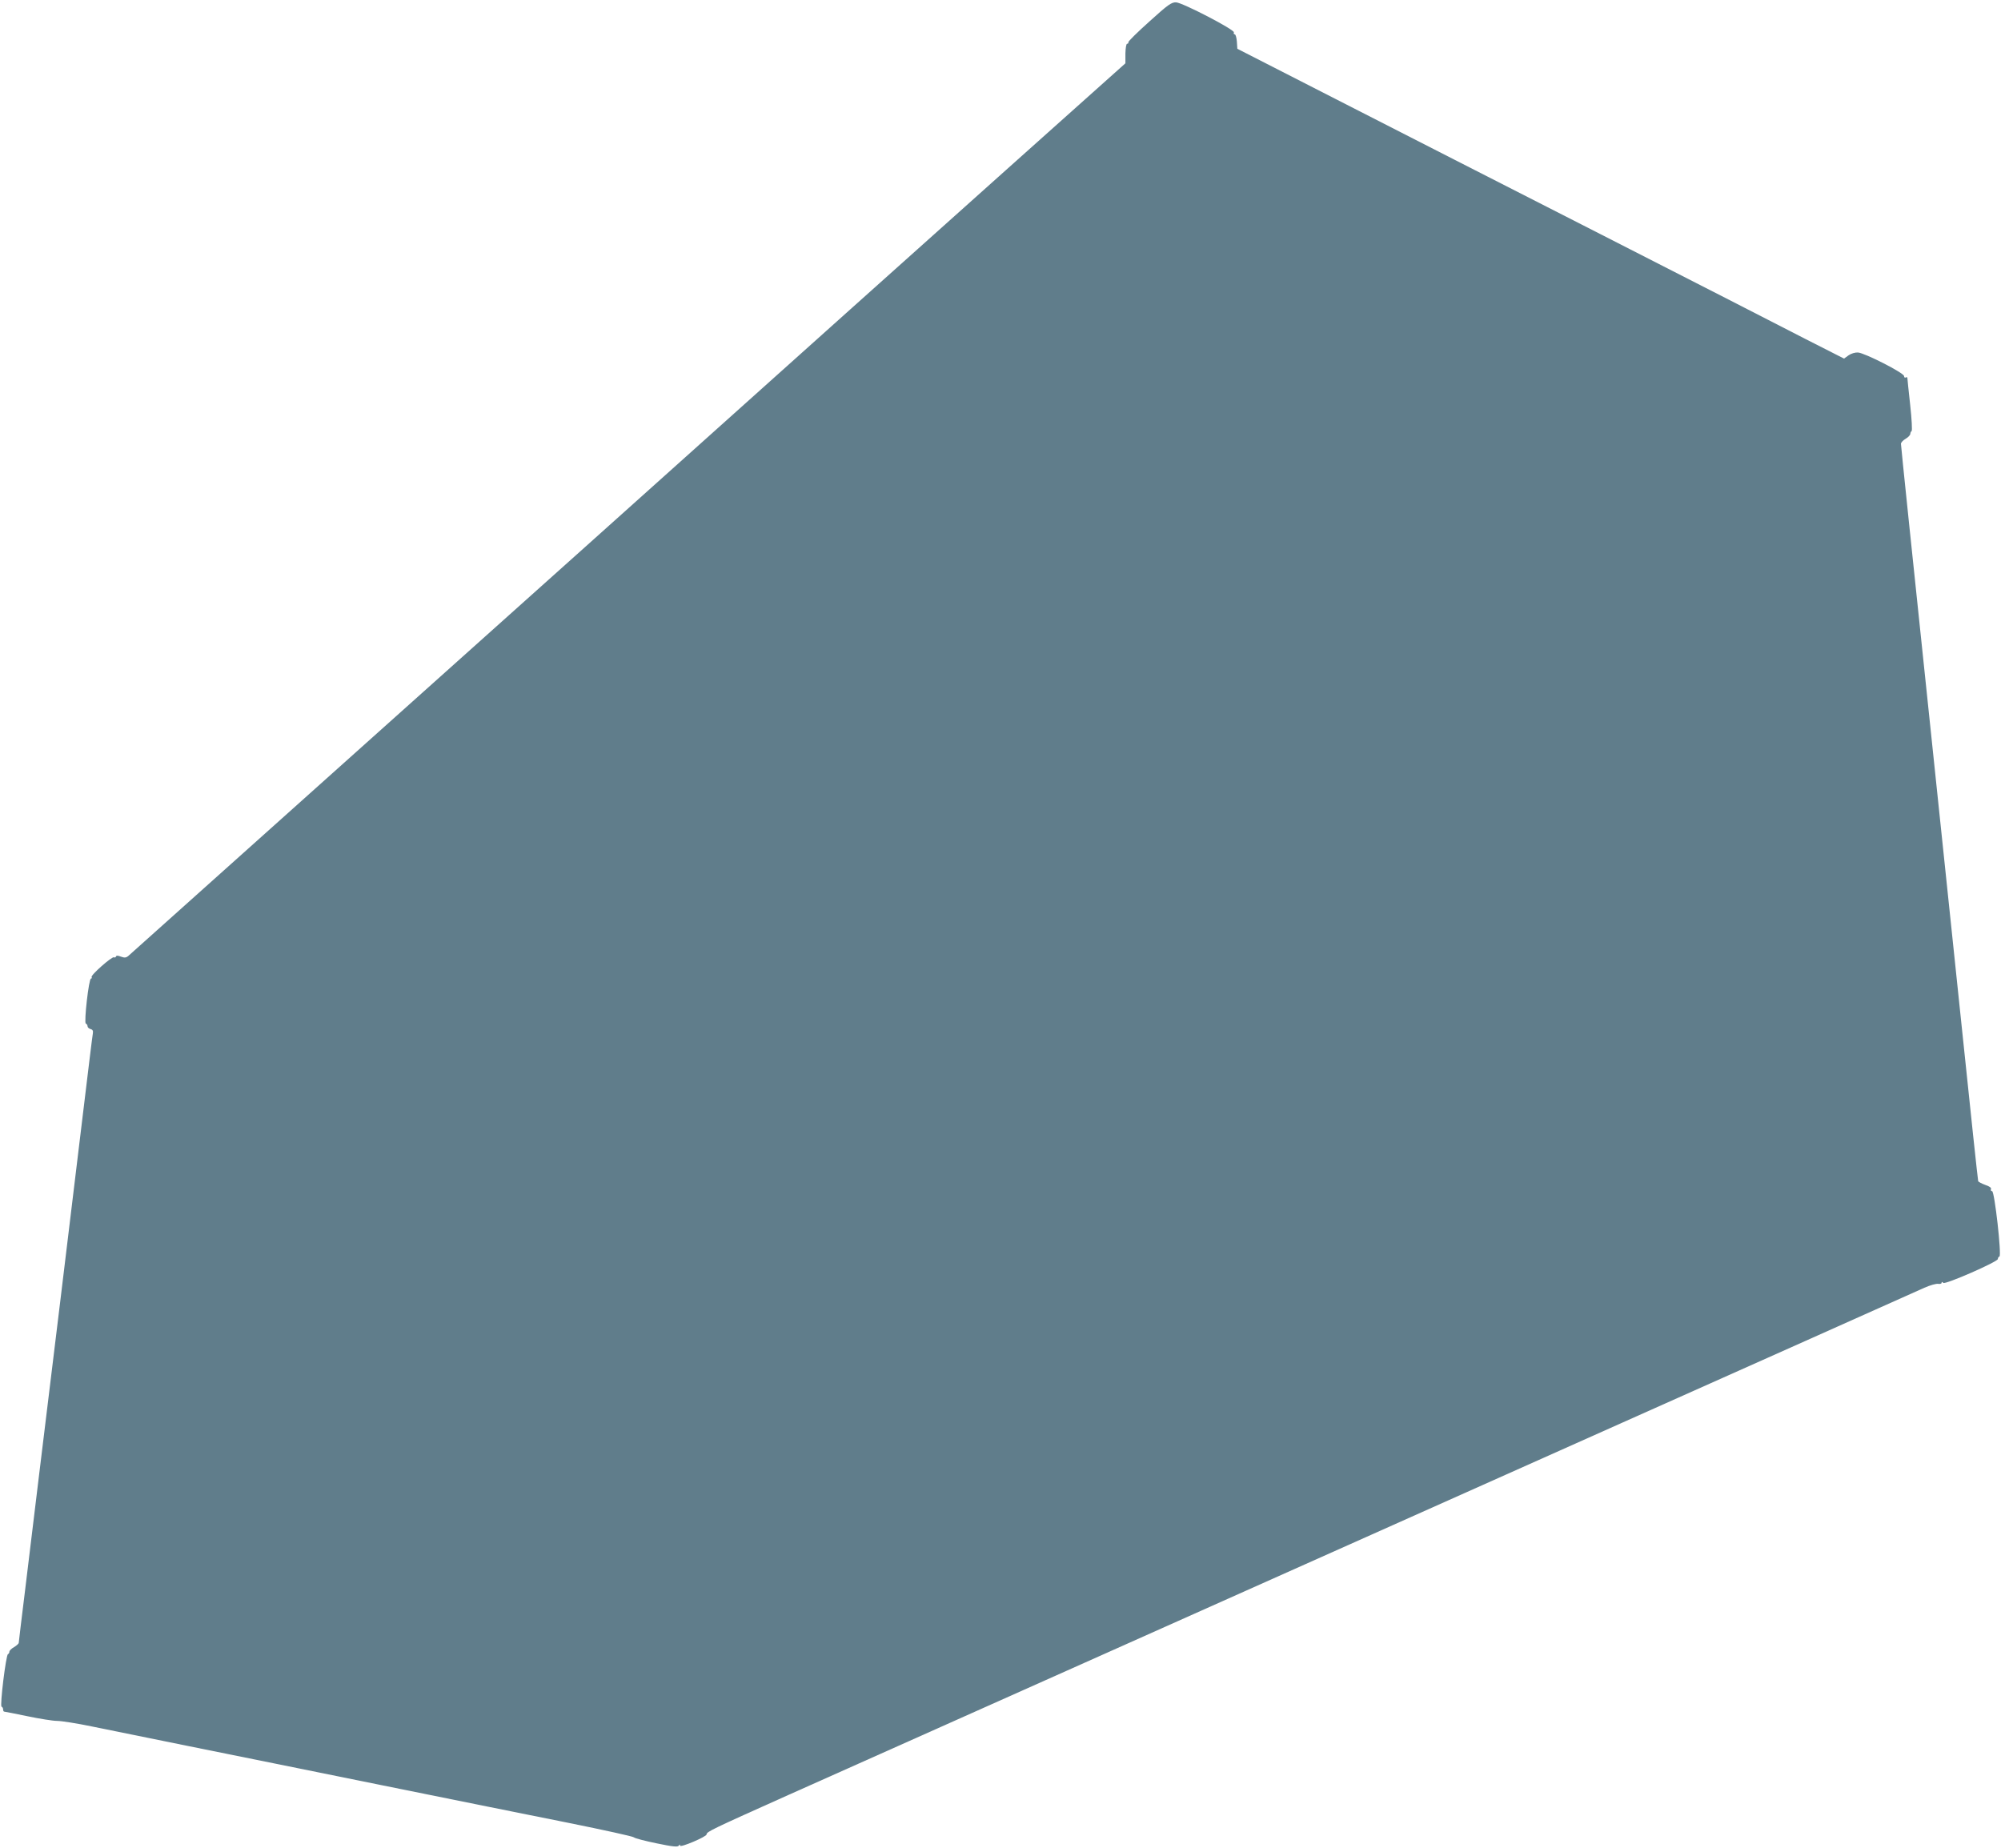 <?xml version="1.0" standalone="no"?>
<!DOCTYPE svg PUBLIC "-//W3C//DTD SVG 20010904//EN"
 "http://www.w3.org/TR/2001/REC-SVG-20010904/DTD/svg10.dtd">
<svg version="1.0" xmlns="http://www.w3.org/2000/svg"
 width="1280pt" height="1182pt" viewBox="0 0 1280 1182"
 preserveAspectRatio="xMidYMid meet">
<g transform="translate(0,1182) scale(0.1,-0.1)"
fill="#607d8b" stroke="none">
<path d="M7353 11683 c-76 -68 -137 -128 -135 -133 1 -6 -2 -10 -8 -10 -6 0
-10 -28 -11 -62 l0 -63 -762 -681 c-710 -635 -1066 -954 -2667 -2389 -940
-842 -2933 -2626 -2951 -2642 -13 -10 -23 -11 -45 -3 -20 8 -30 8 -32 1 -2 -6
-8 -8 -13 -5 -12 7 -151 -115 -143 -127 3 -5 1 -9 -4 -9 -14 0 -46 -284 -33
-288 6 -2 11 -10 11 -17 0 -7 8 -15 19 -18 13 -3 18 -11 15 -28 -3 -13 -31
-247 -64 -519 -33 -272 -98 -808 -144 -1190 -47 -382 -108 -884 -136 -1115
-28 -231 -69 -565 -90 -742 -22 -177 -40 -327 -40 -332 0 -6 -14 -18 -30 -28
-17 -9 -30 -23 -30 -29 0 -7 -4 -14 -9 -16 -13 -5 -53 -332 -41 -336 6 -2 10
-10 10 -18 0 -8 3 -14 8 -14 4 0 70 -13 147 -29 77 -16 163 -30 190 -30 28 0
129 -16 225 -36 96 -20 373 -76 615 -125 242 -49 798 -161 1235 -250 437 -89
977 -197 1200 -242 223 -45 410 -86 415 -92 6 -6 71 -23 144 -38 105 -22 137
-25 143 -15 6 9 8 9 8 0 0 -15 170 57 170 72 0 17 34 33 525 253 473 211 1122
501 2155 962 1166 521 2208 986 3180 1420 256 114 780 348 1165 520 385 172
729 326 765 342 36 16 75 27 88 25 12 -2 22 1 22 6 0 8 3 8 11 0 12 -12 349
135 349 153 0 7 4 14 10 16 15 5 -31 418 -47 418 -7 0 -10 6 -7 13 3 9 -10 18
-37 27 -22 8 -43 19 -45 24 -2 6 -49 445 -104 976 -55 531 -137 1305 -180
1720 -137 1305 -210 2006 -210 2021 0 8 14 23 30 32 17 10 30 24 30 32 0 7 4
15 8 17 5 2 1 77 -9 168 -10 91 -18 169 -18 173 -1 5 -5 5 -11 2 -5 -3 -10 1
-10 9 0 20 -251 148 -295 151 -17 1 -43 -6 -60 -18 l-29 -21 -246 125 c-135
70 -724 371 -1310 670 -586 298 -1348 688 -1695 865 l-630 322 -3 46 c-2 25
-8 46 -13 46 -6 0 -9 6 -6 13 5 17 -328 190 -370 192 -29 1 -51 -14 -170 -122z"/>
</g>
</svg>
